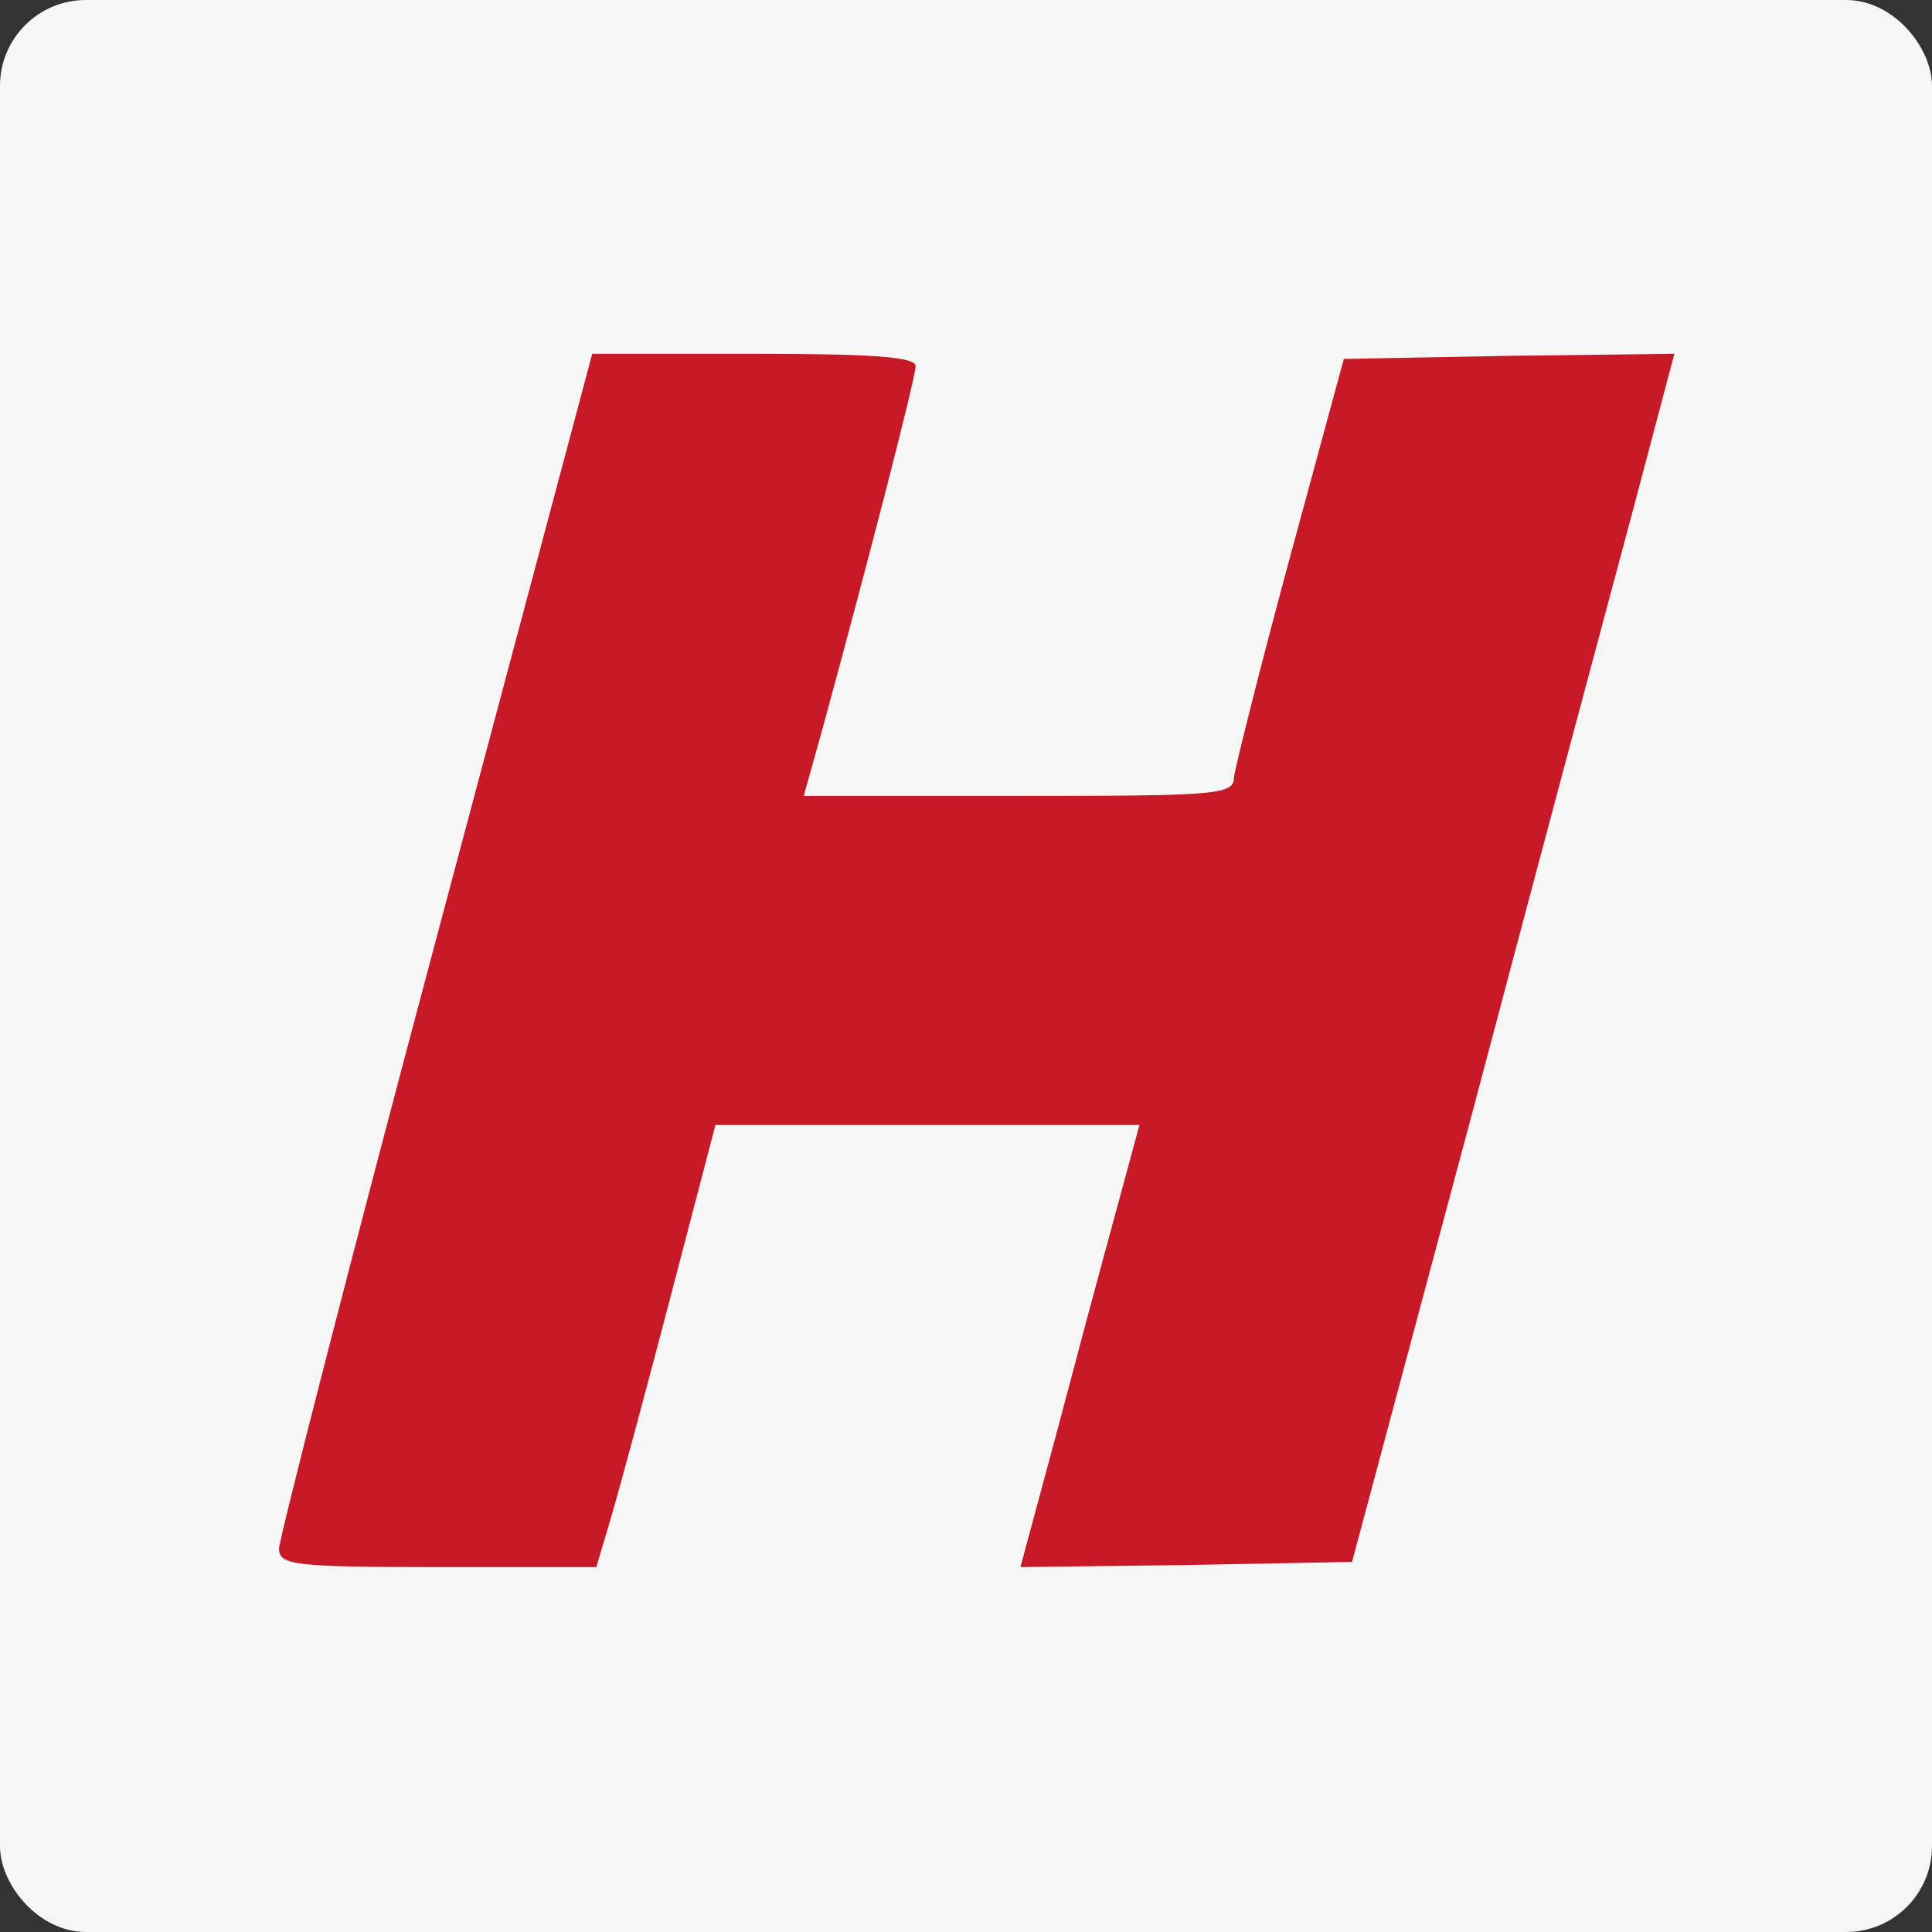 <?xml version="1.0" encoding="UTF-8"?> <svg xmlns="http://www.w3.org/2000/svg" width="32" height="32" viewBox="0 0 32 32" fill="none"><rect x="0" y="0" width="32" height="32" fill="#333333" stroke="none"/><rect width="32" height="32" rx="1.422" fill="#F6F6F6"></rect><path d="M7.207 15.618C5.779 20.966 4.622 25.496 4.622 25.649C4.622 25.922 4.86 25.956 7.258 25.956H9.877L10.115 25.155C10.251 24.695 10.693 23.06 11.102 21.494L11.85 18.633H15.37H18.873L18.448 20.199C18.21 21.068 17.768 22.72 17.462 23.878L16.901 25.956L19.639 25.922L22.394 25.87L24.4 18.377C25.489 14.256 26.696 9.76 27.07 8.363L27.733 5.86L24.995 5.894L22.258 5.945L21.356 9.266C20.863 11.088 20.455 12.723 20.438 12.876C20.438 13.166 20.149 13.183 16.884 13.183H13.312L13.636 12.025C14.384 9.283 15.166 6.252 15.166 6.064C15.166 5.911 14.452 5.86 12.496 5.86H9.809L7.207 15.618Z" fill="#C71927"></path></svg> 